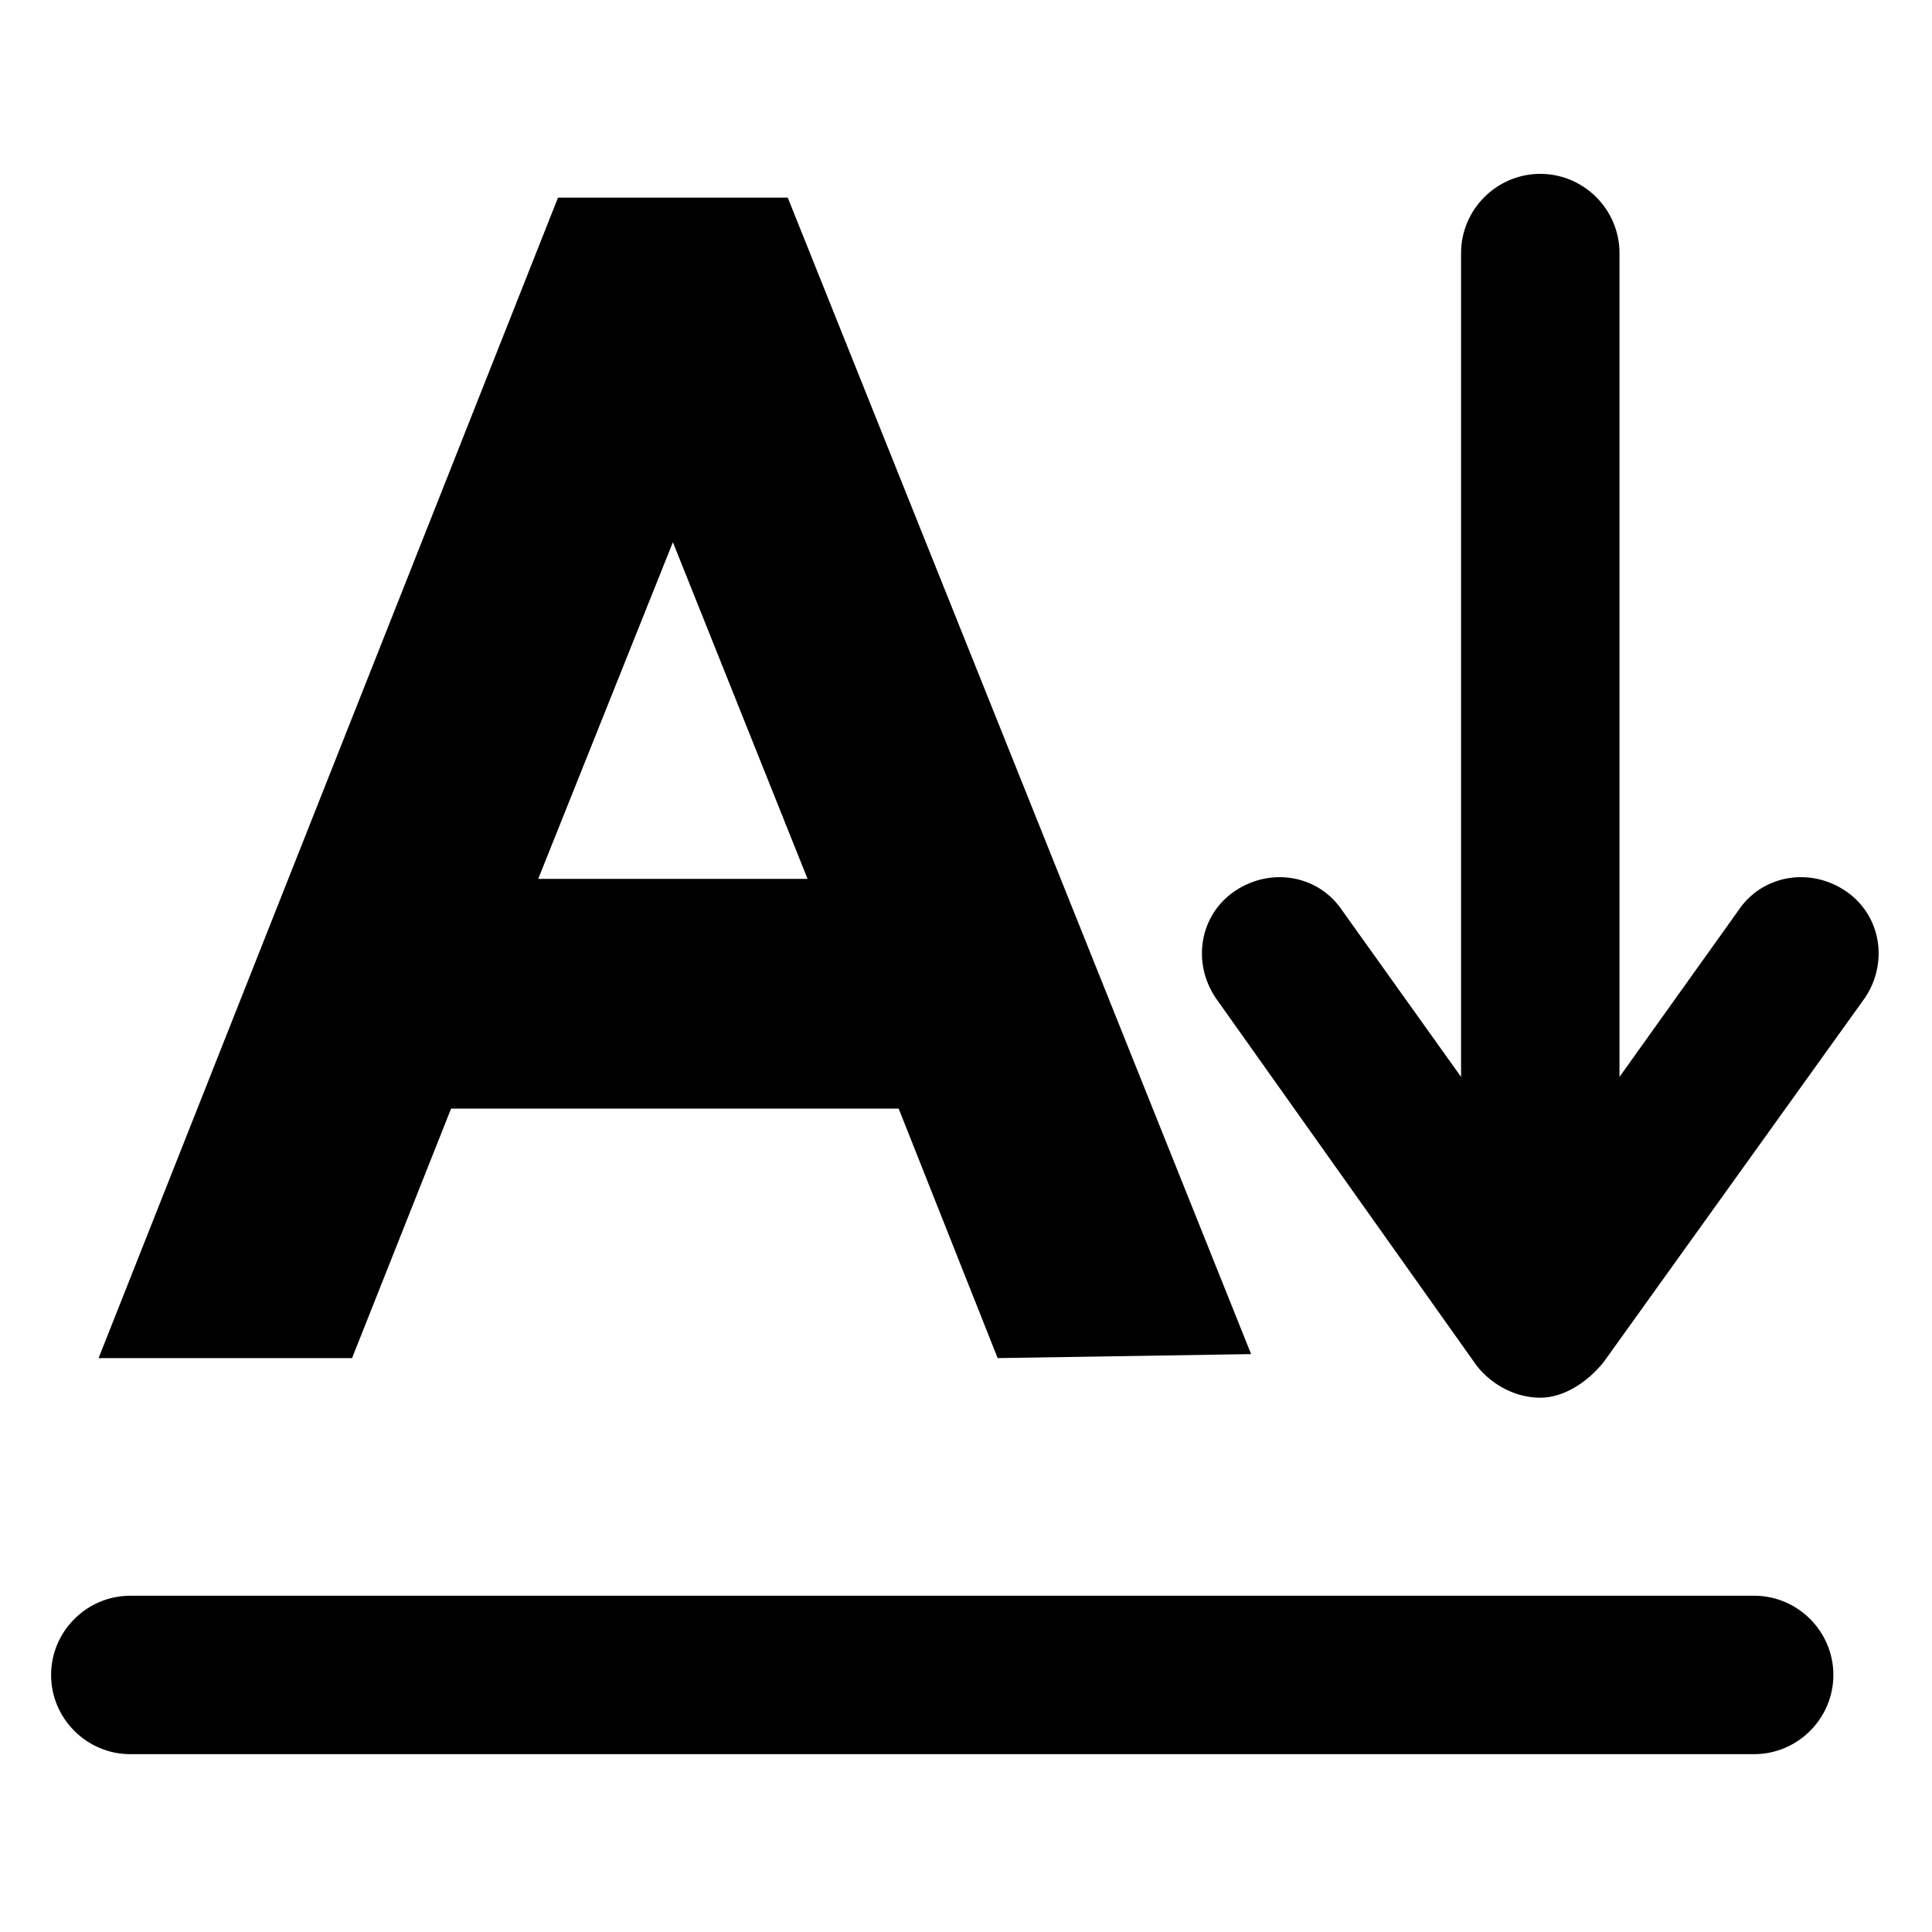 <?xml version="1.0" encoding="UTF-8"?>
<!-- Uploaded to: SVG Repo, www.svgrepo.com, Generator: SVG Repo Mixer Tools -->
<svg fill="#000000" width="800px" height="800px" version="1.1" viewBox="144 144 512 512" xmlns="http://www.w3.org/2000/svg">
 <g>
  <path d="m408.39 503.91-26.238-66.125h-118.61l-26.238 66.125h-67.176l121.75-307.54h60.879l122.8 306.48zm-86.066-216.22-35.688 89.215h71.371z"/>
  <path d="m552.19 495.51c-11.547 0-20.992-9.445-20.992-20.992v-263.45c0-11.547 9.445-20.992 20.992-20.992s20.992 9.445 20.992 20.992v263.45c-1.051 11.547-10.496 20.992-20.992 20.992z"/>
  <path d="m552.19 514.41c-6.297 0-12.594-3.148-16.793-8.398l-69.273-97.613c-6.297-9.445-4.199-22.043 5.246-28.34 9.445-6.297 22.043-4.199 28.34 5.246l52.48 73.473 52.48-73.473c6.297-9.445 18.895-11.547 28.34-5.246 9.445 6.297 11.547 18.895 5.246 28.34l-69.273 96.562c-4.199 5.25-10.496 9.449-16.793 9.449z"/>
  <path d="m178.53 587.88 430.34 1.047"/>
  <path d="m608.87 608.87h-430.34c-11.547 0-20.992-9.445-20.992-20.992s9.445-20.992 20.992-20.992h430.34c11.547 0 20.992 9.445 20.992 20.992 0 11.543-9.449 20.992-20.992 20.992z"/>
 </g>
</svg>